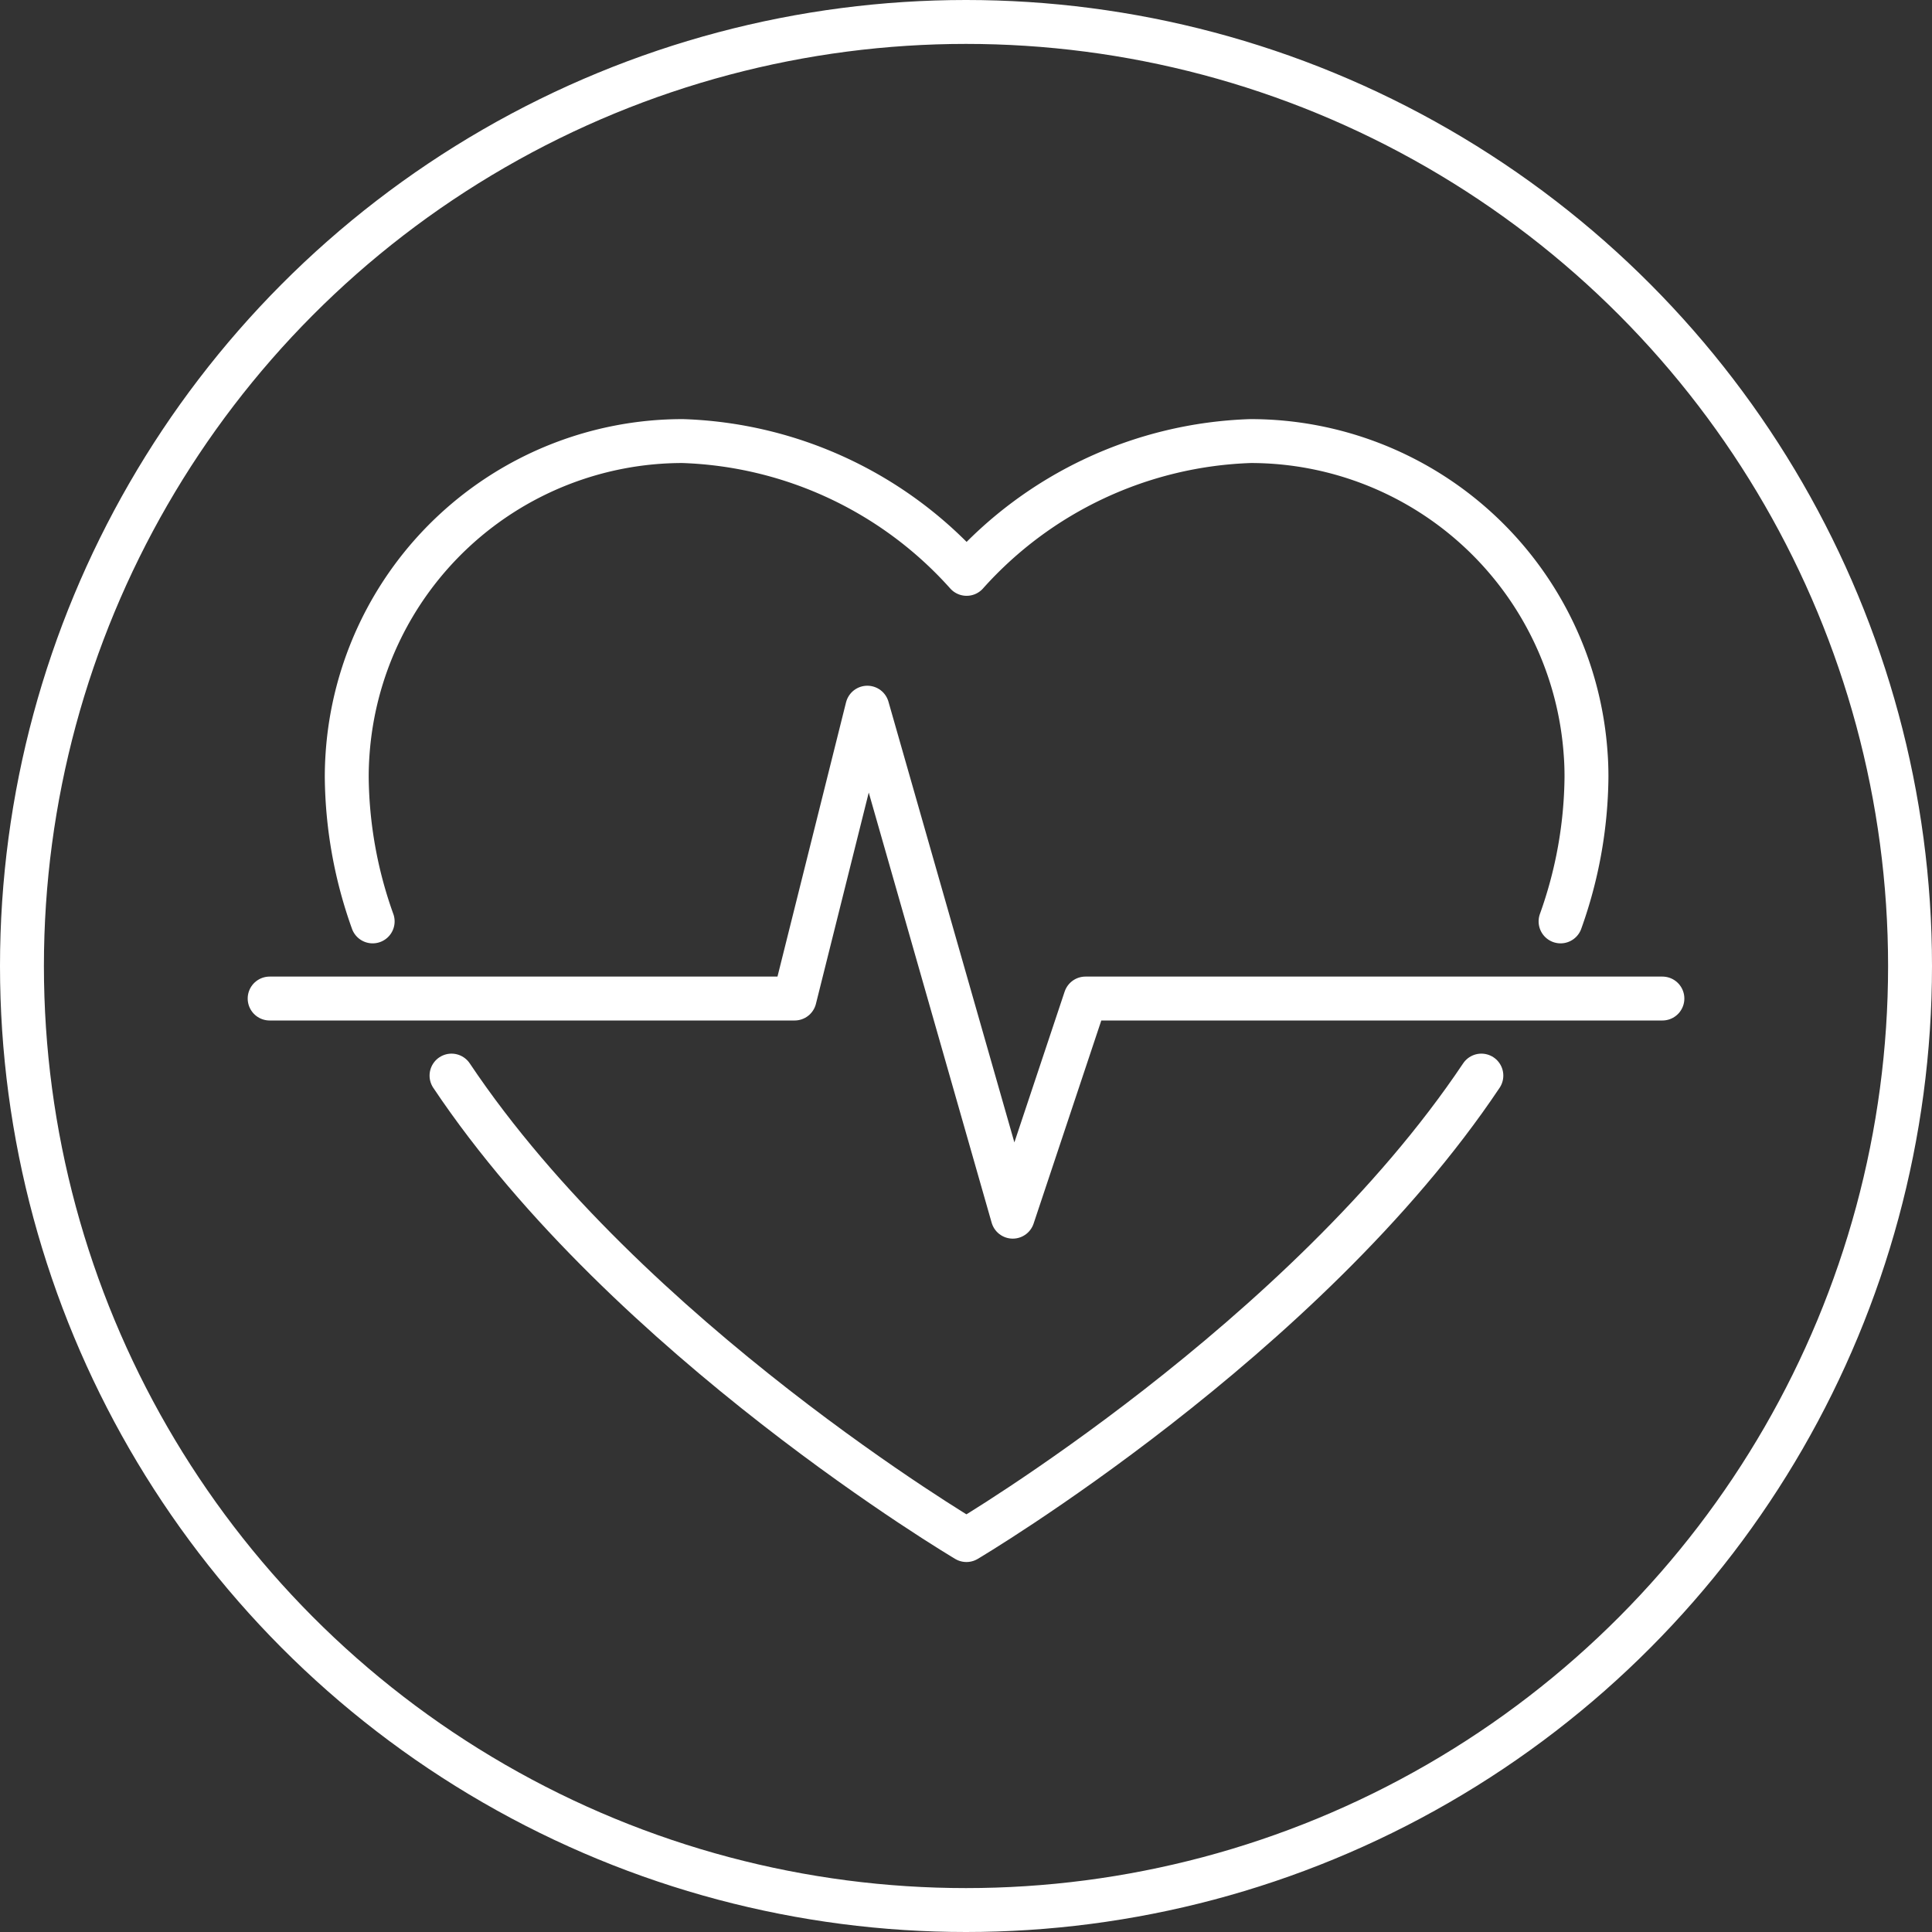 <?xml version="1.0" encoding="UTF-8"?>
<svg xmlns="http://www.w3.org/2000/svg" width="44" height="44" viewBox="0 0 44 44">
  <rect x="0" y="0" width="44" height="44" fill="#333333" stroke="none"/>
  <g id="svg-icone-1-54" transform="translate(-416 -2573)">
    <g id="Group_69893" data-name="Group 69893" transform="translate(11810.541 22422.652)">
      <path id="Path_84452" data-name="Path 84452" d="M224.6,733.977c4.026,6.019,11.727,10.578,11.727,10.578s7.7-4.559,11.727-10.578" transform="translate(-11608.858 -20559.133)" fill="none" stroke="#fff" stroke-linecap="round" stroke-linejoin="round" stroke-width="1"></path>
      <path id="Path_84453" data-name="Path 84453" d="M134.135,30.539a9.974,9.974,0,0,0,.59-3.289c0-.188-.006-.36-.018-.517a7.65,7.65,0,0,0-7.632-7.133,9.072,9.072,0,0,0-6.467,3.024,9.071,9.071,0,0,0-6.467-3.024,7.65,7.65,0,0,0-7.632,7.133c-.011.158-.018.33-.018.517a9.974,9.974,0,0,0,.59,3.289" transform="translate(-11493.135 -19859.207)" fill="none" stroke="#fff" stroke-linecap="round" stroke-linejoin="round" stroke-width="1"></path>
      <path id="Path_84454" data-name="Path 84454" d="M19.6,326.343H31.556l1.656-6.624,3.312,11.592,1.656-4.968H51.319" transform="translate(-11408 -20153.254)" fill="none" stroke="#fff" stroke-linecap="round" stroke-linejoin="round" stroke-width="1"></path>
    </g>
    <g id="Ellipse_21186" data-name="Ellipse 21186" transform="translate(416 2573)" fill="none" stroke="#fff" stroke-width="1">
      <circle cx="22" cy="22" r="22" stroke="none"></circle>
      <circle cx="22" cy="22" r="21.5" fill="none"></circle>
    </g>
  </g>
</svg>
